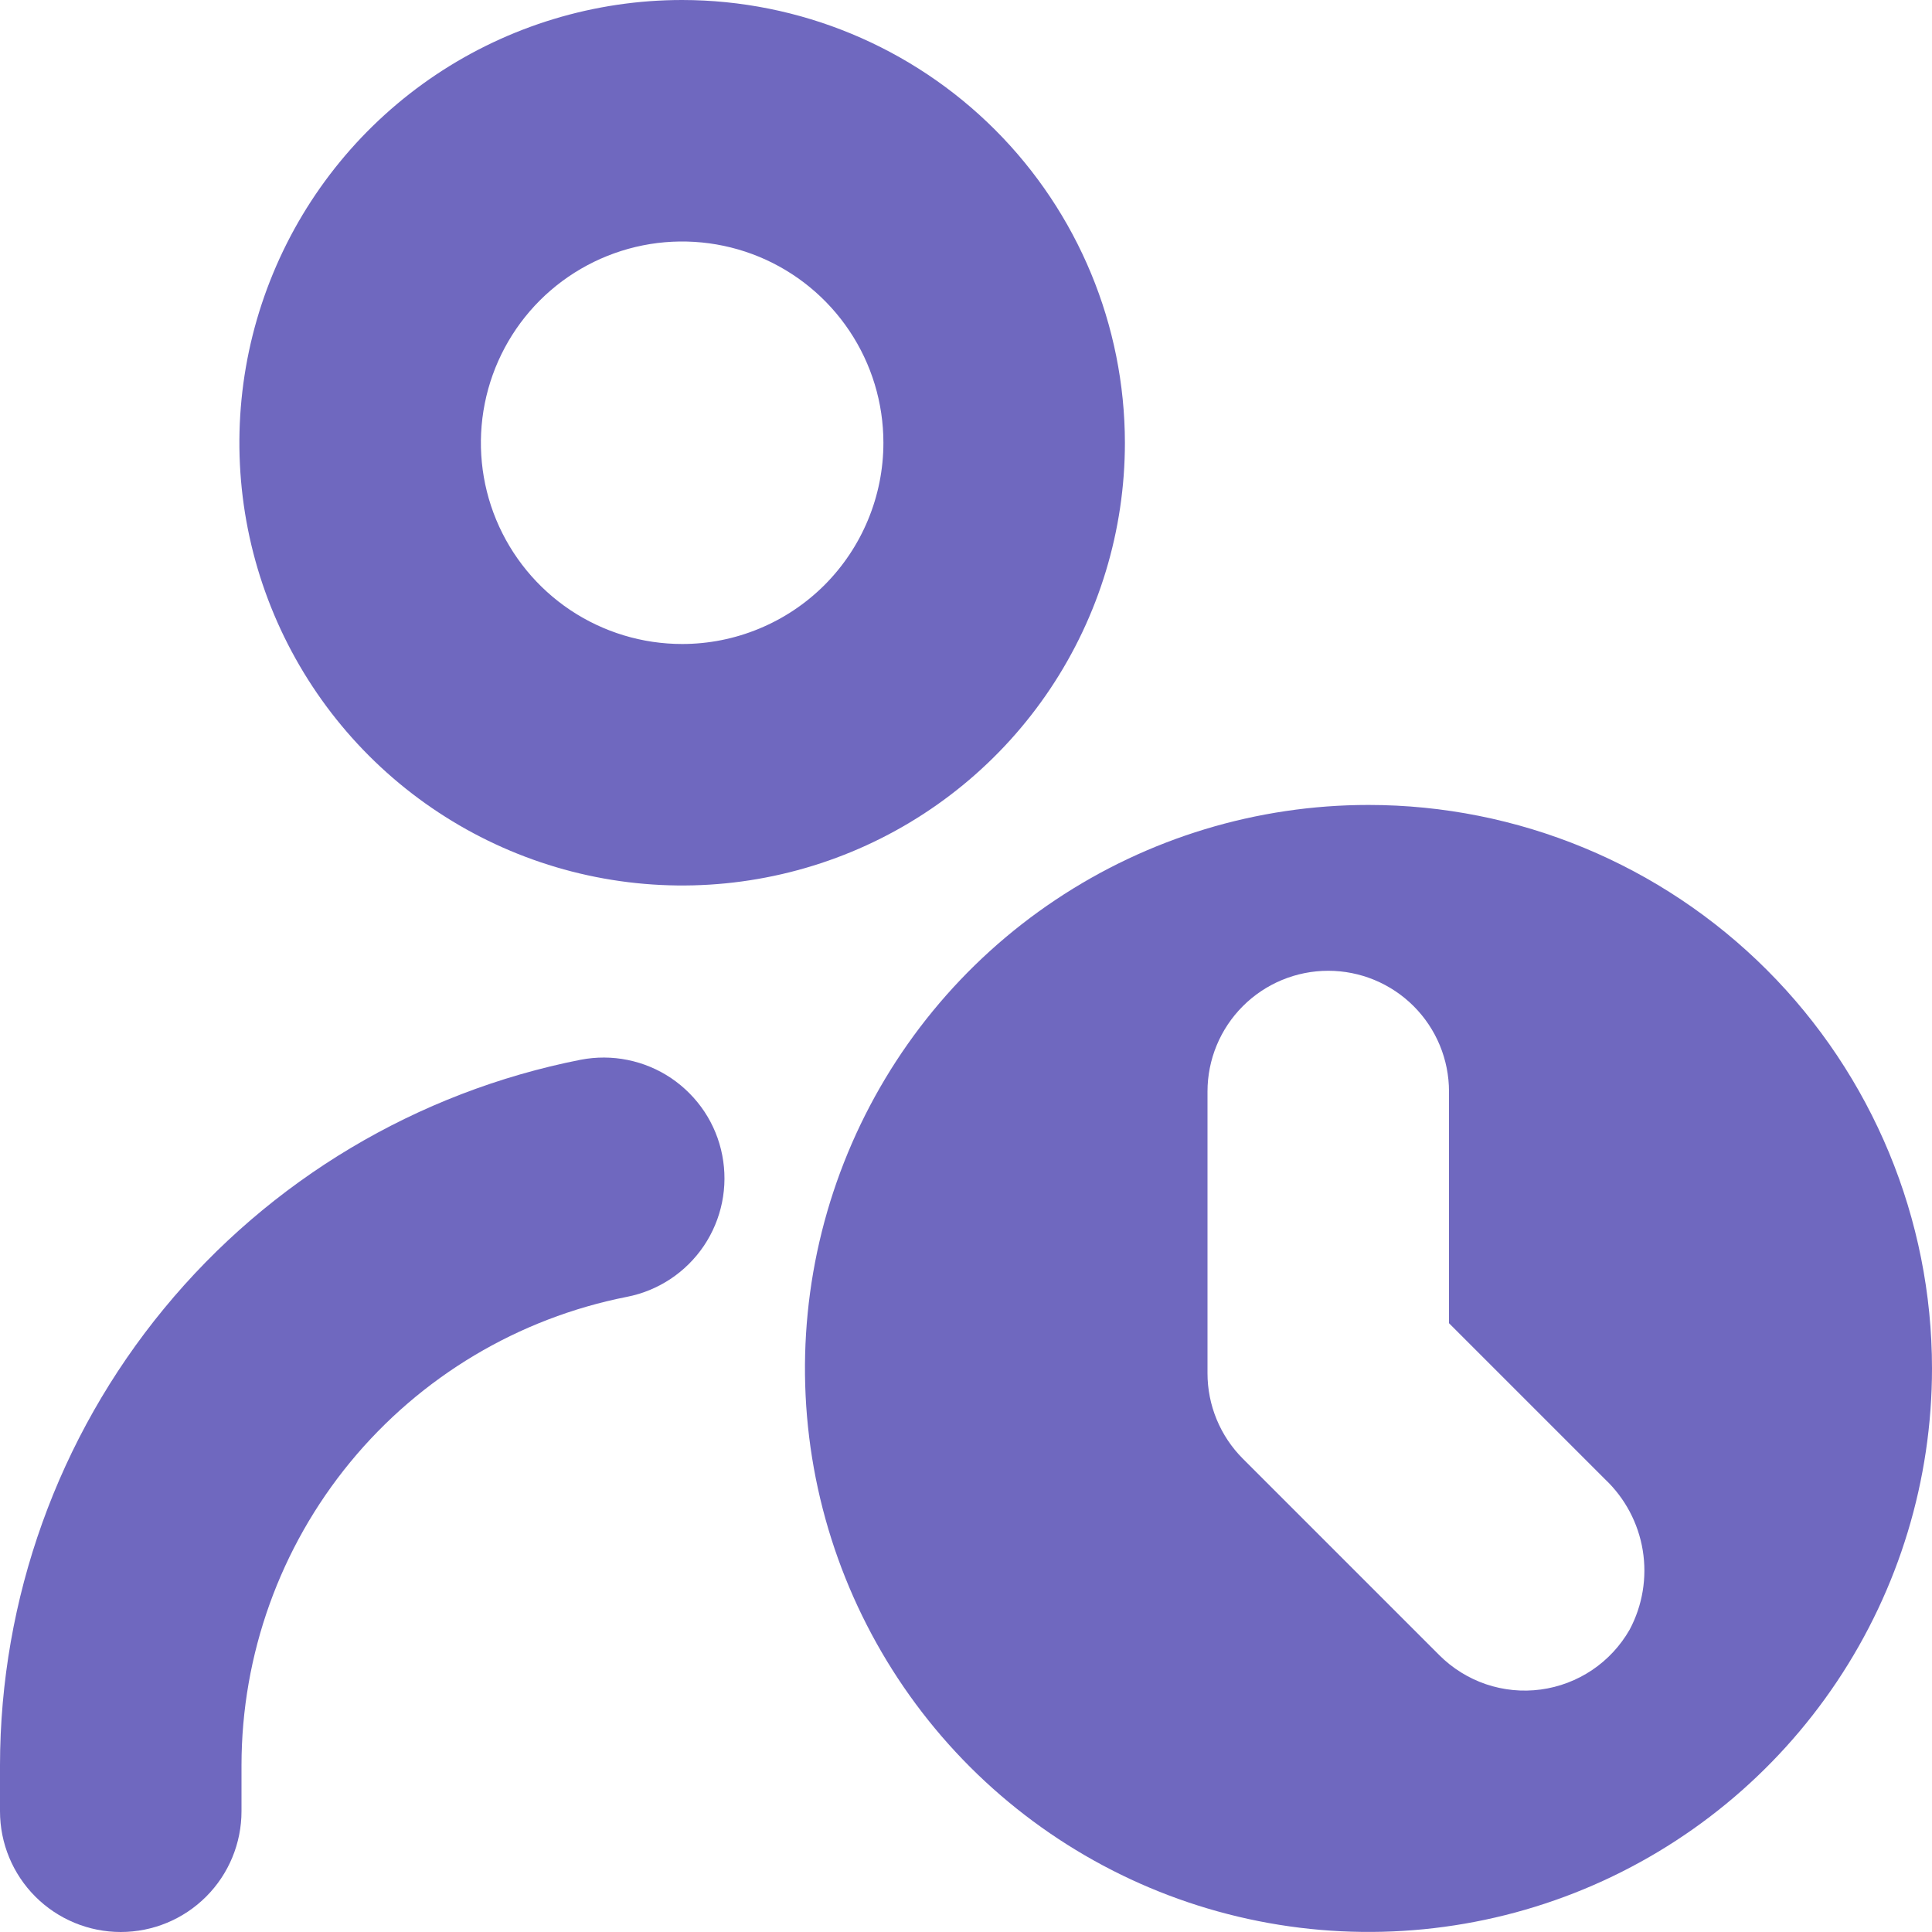 <?xml version="1.0" encoding="UTF-8"?> <svg xmlns="http://www.w3.org/2000/svg" width="36" height="36" viewBox="0 0 36 36" fill="none"><g clip-path="url(#clip0_1_968)"><path d="M12.711 0C11.079 0 9.484 0.484 8.127 1.39C6.771 2.297 5.713 3.585 5.089 5.093C4.464 6.6 4.301 8.259 4.619 9.86C4.938 11.46 5.723 12.93 6.877 14.084C8.031 15.237 9.501 16.023 11.101 16.341C12.702 16.66 14.361 16.496 15.868 15.872C17.375 15.248 18.664 14.19 19.57 12.834C20.477 11.477 20.961 9.882 20.961 8.25C20.958 6.063 20.088 3.966 18.542 2.419C16.995 0.872 14.898 0.002 12.711 0V0ZM12.711 12C11.969 12 11.244 11.78 10.627 11.368C10.011 10.956 9.53 10.37 9.246 9.685C8.962 9 8.888 8.246 9.033 7.518C9.178 6.791 9.535 6.123 10.059 5.598C10.584 5.074 11.252 4.717 11.979 4.572C12.707 4.427 13.461 4.502 14.146 4.785C14.831 5.069 15.417 5.55 15.829 6.167C16.241 6.783 16.461 7.508 16.461 8.25C16.461 8.742 16.364 9.23 16.175 9.685C15.987 10.14 15.711 10.553 15.363 10.902C15.014 11.25 14.601 11.526 14.146 11.714C13.691 11.903 13.203 12 12.711 12Z" fill="#6F68BF"></path><path d="M13.458 21.526C13.572 22.112 13.449 22.719 13.116 23.214C12.782 23.709 12.266 24.051 11.681 24.165C9.658 24.564 7.837 25.652 6.527 27.244C5.218 28.835 4.501 30.832 4.5 32.894V33.75C4.5 34.347 4.263 34.919 3.841 35.341C3.419 35.763 2.847 36 2.25 36C1.653 36 1.081 35.763 0.659 35.341C0.237 34.919 0 34.347 0 33.75L0 32.894C0.003 29.789 1.083 26.781 3.056 24.384C5.029 21.986 7.773 20.348 10.819 19.747C11.11 19.691 11.408 19.692 11.697 19.751C11.987 19.81 12.262 19.925 12.507 20.09C12.752 20.256 12.962 20.468 13.126 20.714C13.289 20.96 13.402 21.236 13.458 21.526Z" fill="#6F68BF"></path><path d="M25.5 14.999C23.423 14.999 21.393 15.615 19.666 16.769C17.939 17.922 16.594 19.562 15.799 21.481C15.004 23.399 14.796 25.511 15.201 27.547C15.607 29.584 16.607 31.455 18.075 32.924C19.544 34.392 21.414 35.392 23.451 35.797C25.488 36.202 27.599 35.995 29.518 35.2C31.436 34.405 33.076 33.059 34.23 31.332C35.384 29.606 36 27.576 36 25.499C36 22.714 34.893 20.044 32.924 18.074C30.955 16.105 28.284 14.999 25.5 14.999ZM30.366 30.366C30.194 30.667 29.955 30.925 29.668 31.118C29.381 31.311 29.053 31.436 28.709 31.482C28.366 31.528 28.017 31.494 27.689 31.383C27.361 31.271 27.063 31.086 26.818 30.84L23.158 27.18C22.949 26.971 22.784 26.723 22.671 26.45C22.558 26.177 22.5 25.884 22.5 25.589V20.339C22.5 19.742 22.737 19.17 23.159 18.748C23.581 18.326 24.153 18.089 24.75 18.089C25.346 18.089 25.919 18.326 26.341 18.748C26.763 19.17 27 19.742 27 20.339V24.656L29.907 27.563C30.28 27.915 30.527 28.381 30.61 28.887C30.693 29.394 30.607 29.914 30.366 30.366Z" fill="#6F68BF"></path></g><defs><clipPath id="clip0_1_968"><rect width="36" height="36" fill="white"></rect></clipPath></defs></svg> 